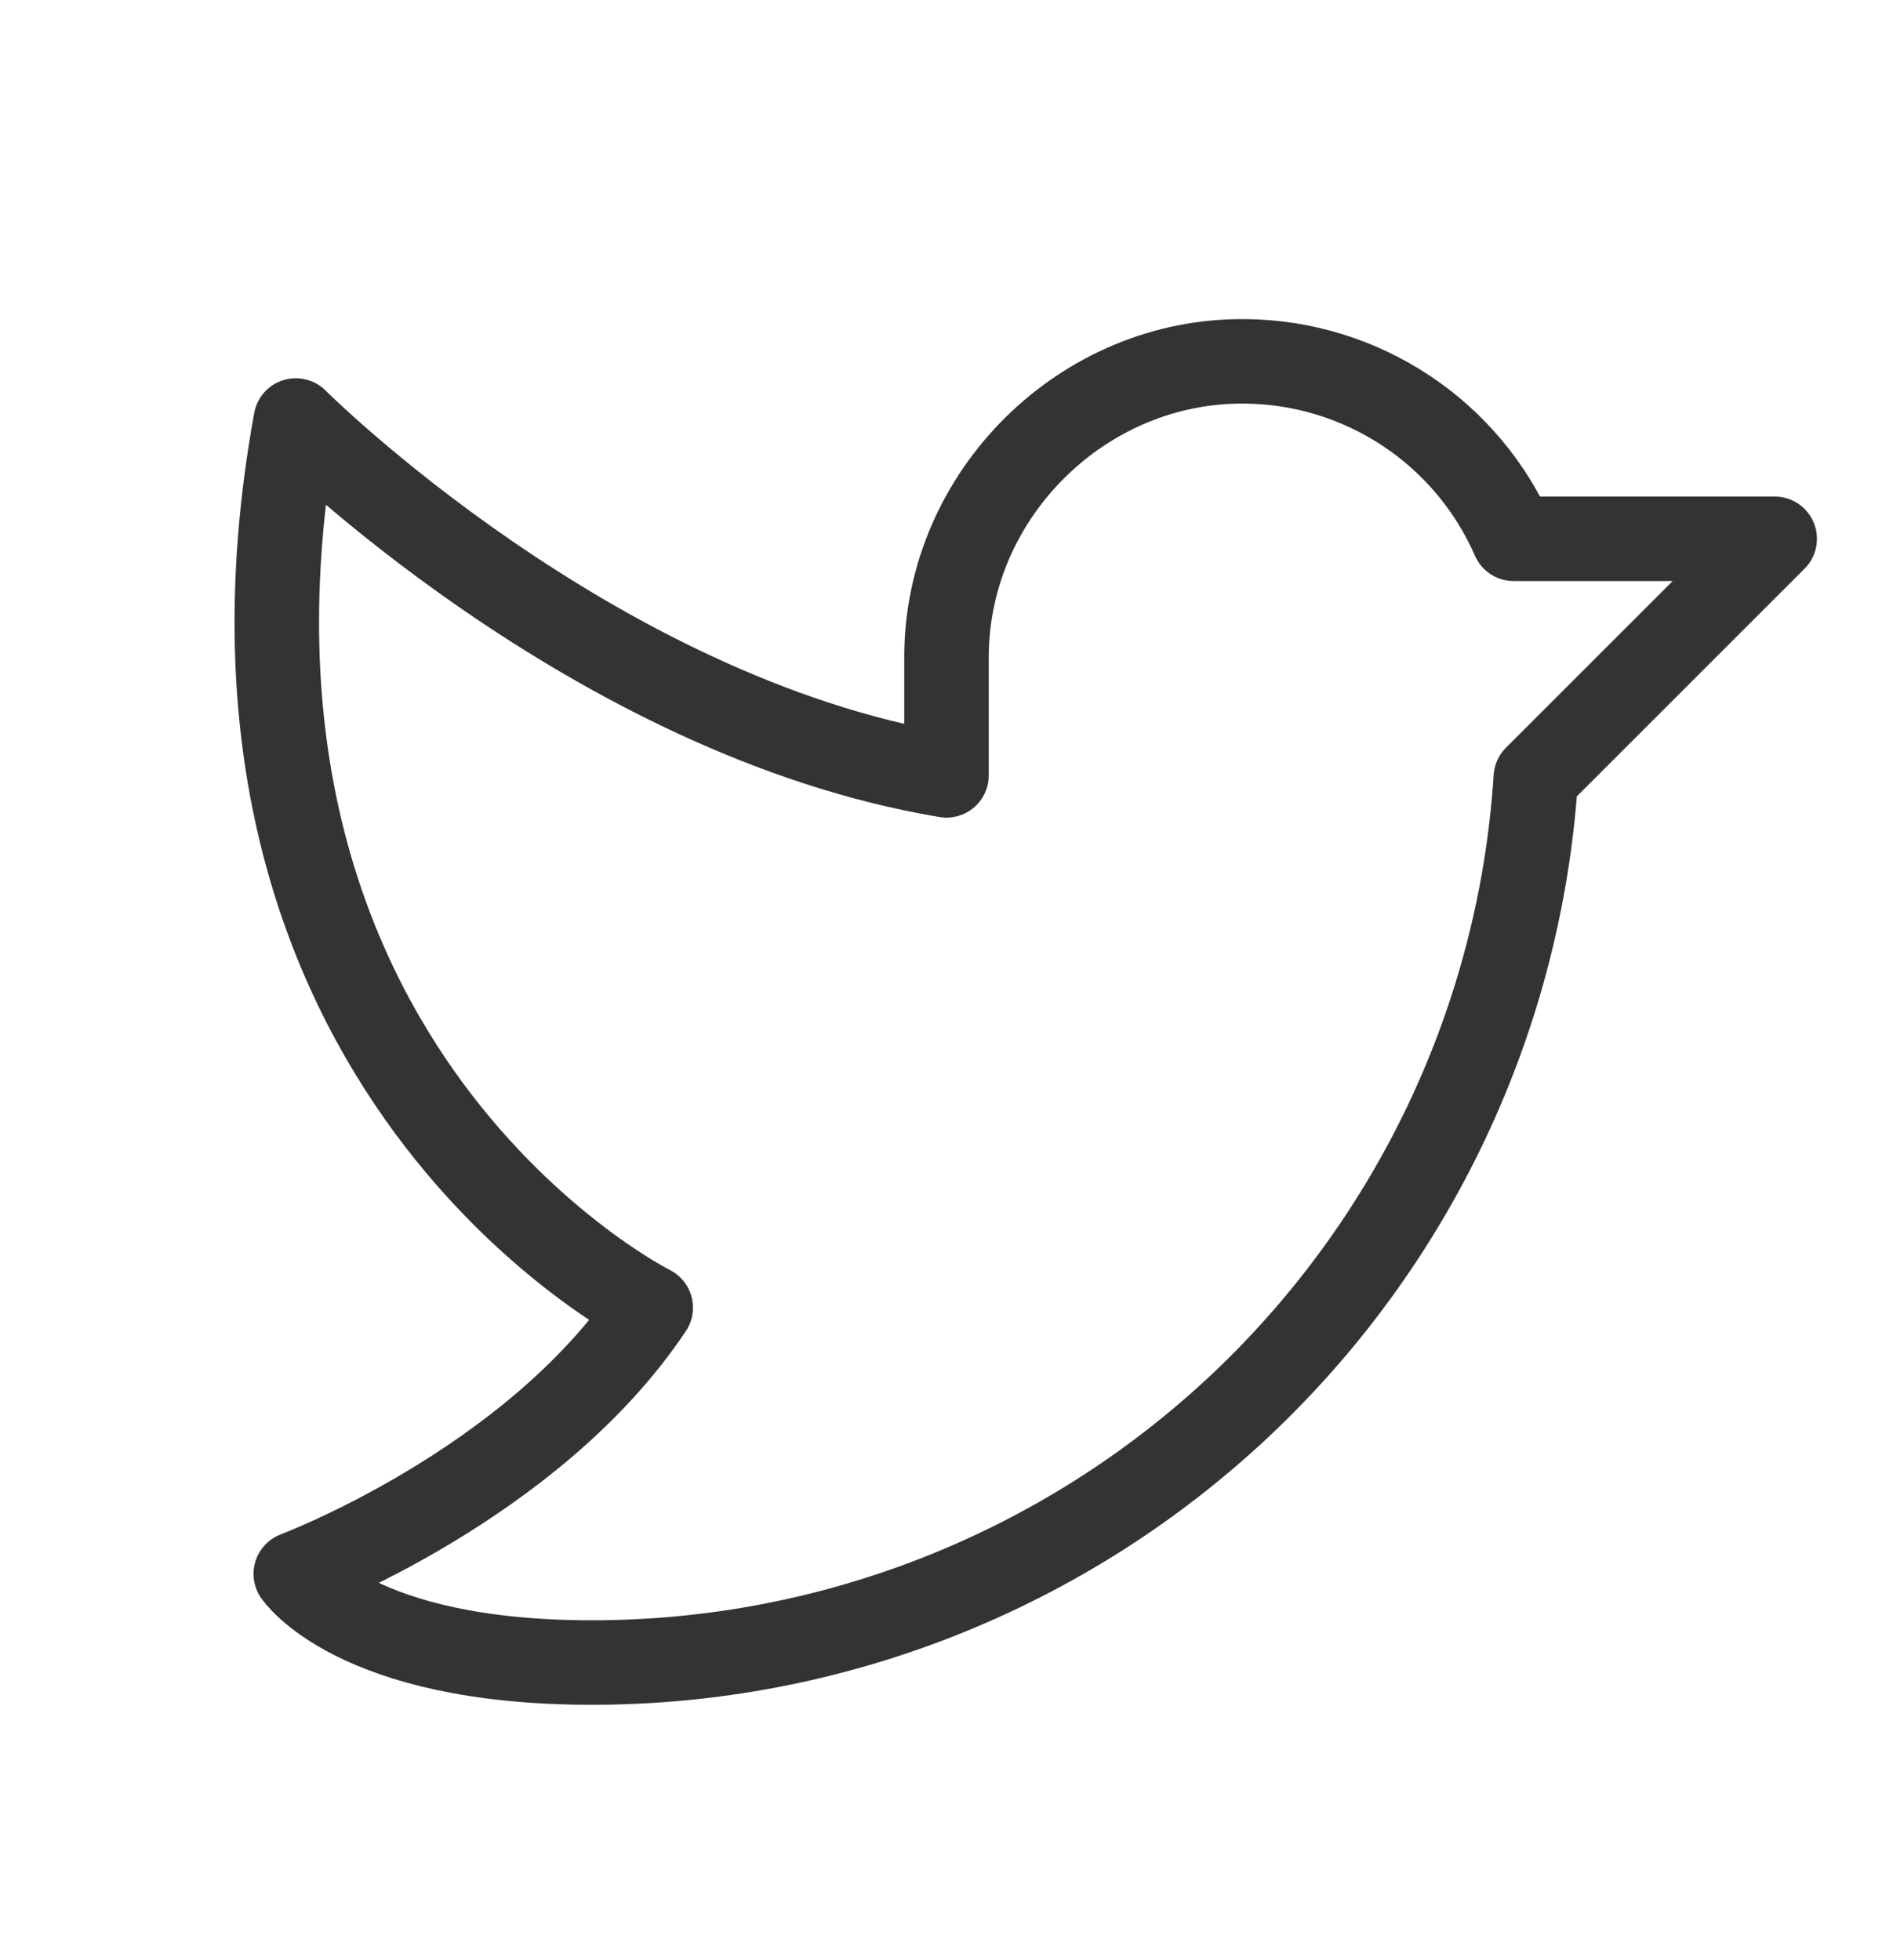 <svg width="28" height="29" viewBox="0 0 28 29" fill="none" xmlns="http://www.w3.org/2000/svg">
<path d="M14 9.721C14 7.315 16.023 5.313 18.43 5.346C19.273 5.356 20.094 5.609 20.797 6.075C21.499 6.54 22.052 7.199 22.389 7.971H26.25L22.717 11.504C22.489 15.053 20.918 18.381 18.324 20.814C15.729 23.245 12.306 24.598 8.75 24.596C5.25 24.596 4.375 23.284 4.375 23.284C4.375 23.284 7.875 21.971 9.625 19.346C9.625 19.346 2.625 15.846 4.375 6.221C4.375 6.221 8.75 10.596 14 11.471V9.721Z" stroke="#333333" stroke-width="1.25" stroke-linecap="round" stroke-linejoin="round"/>
</svg>
